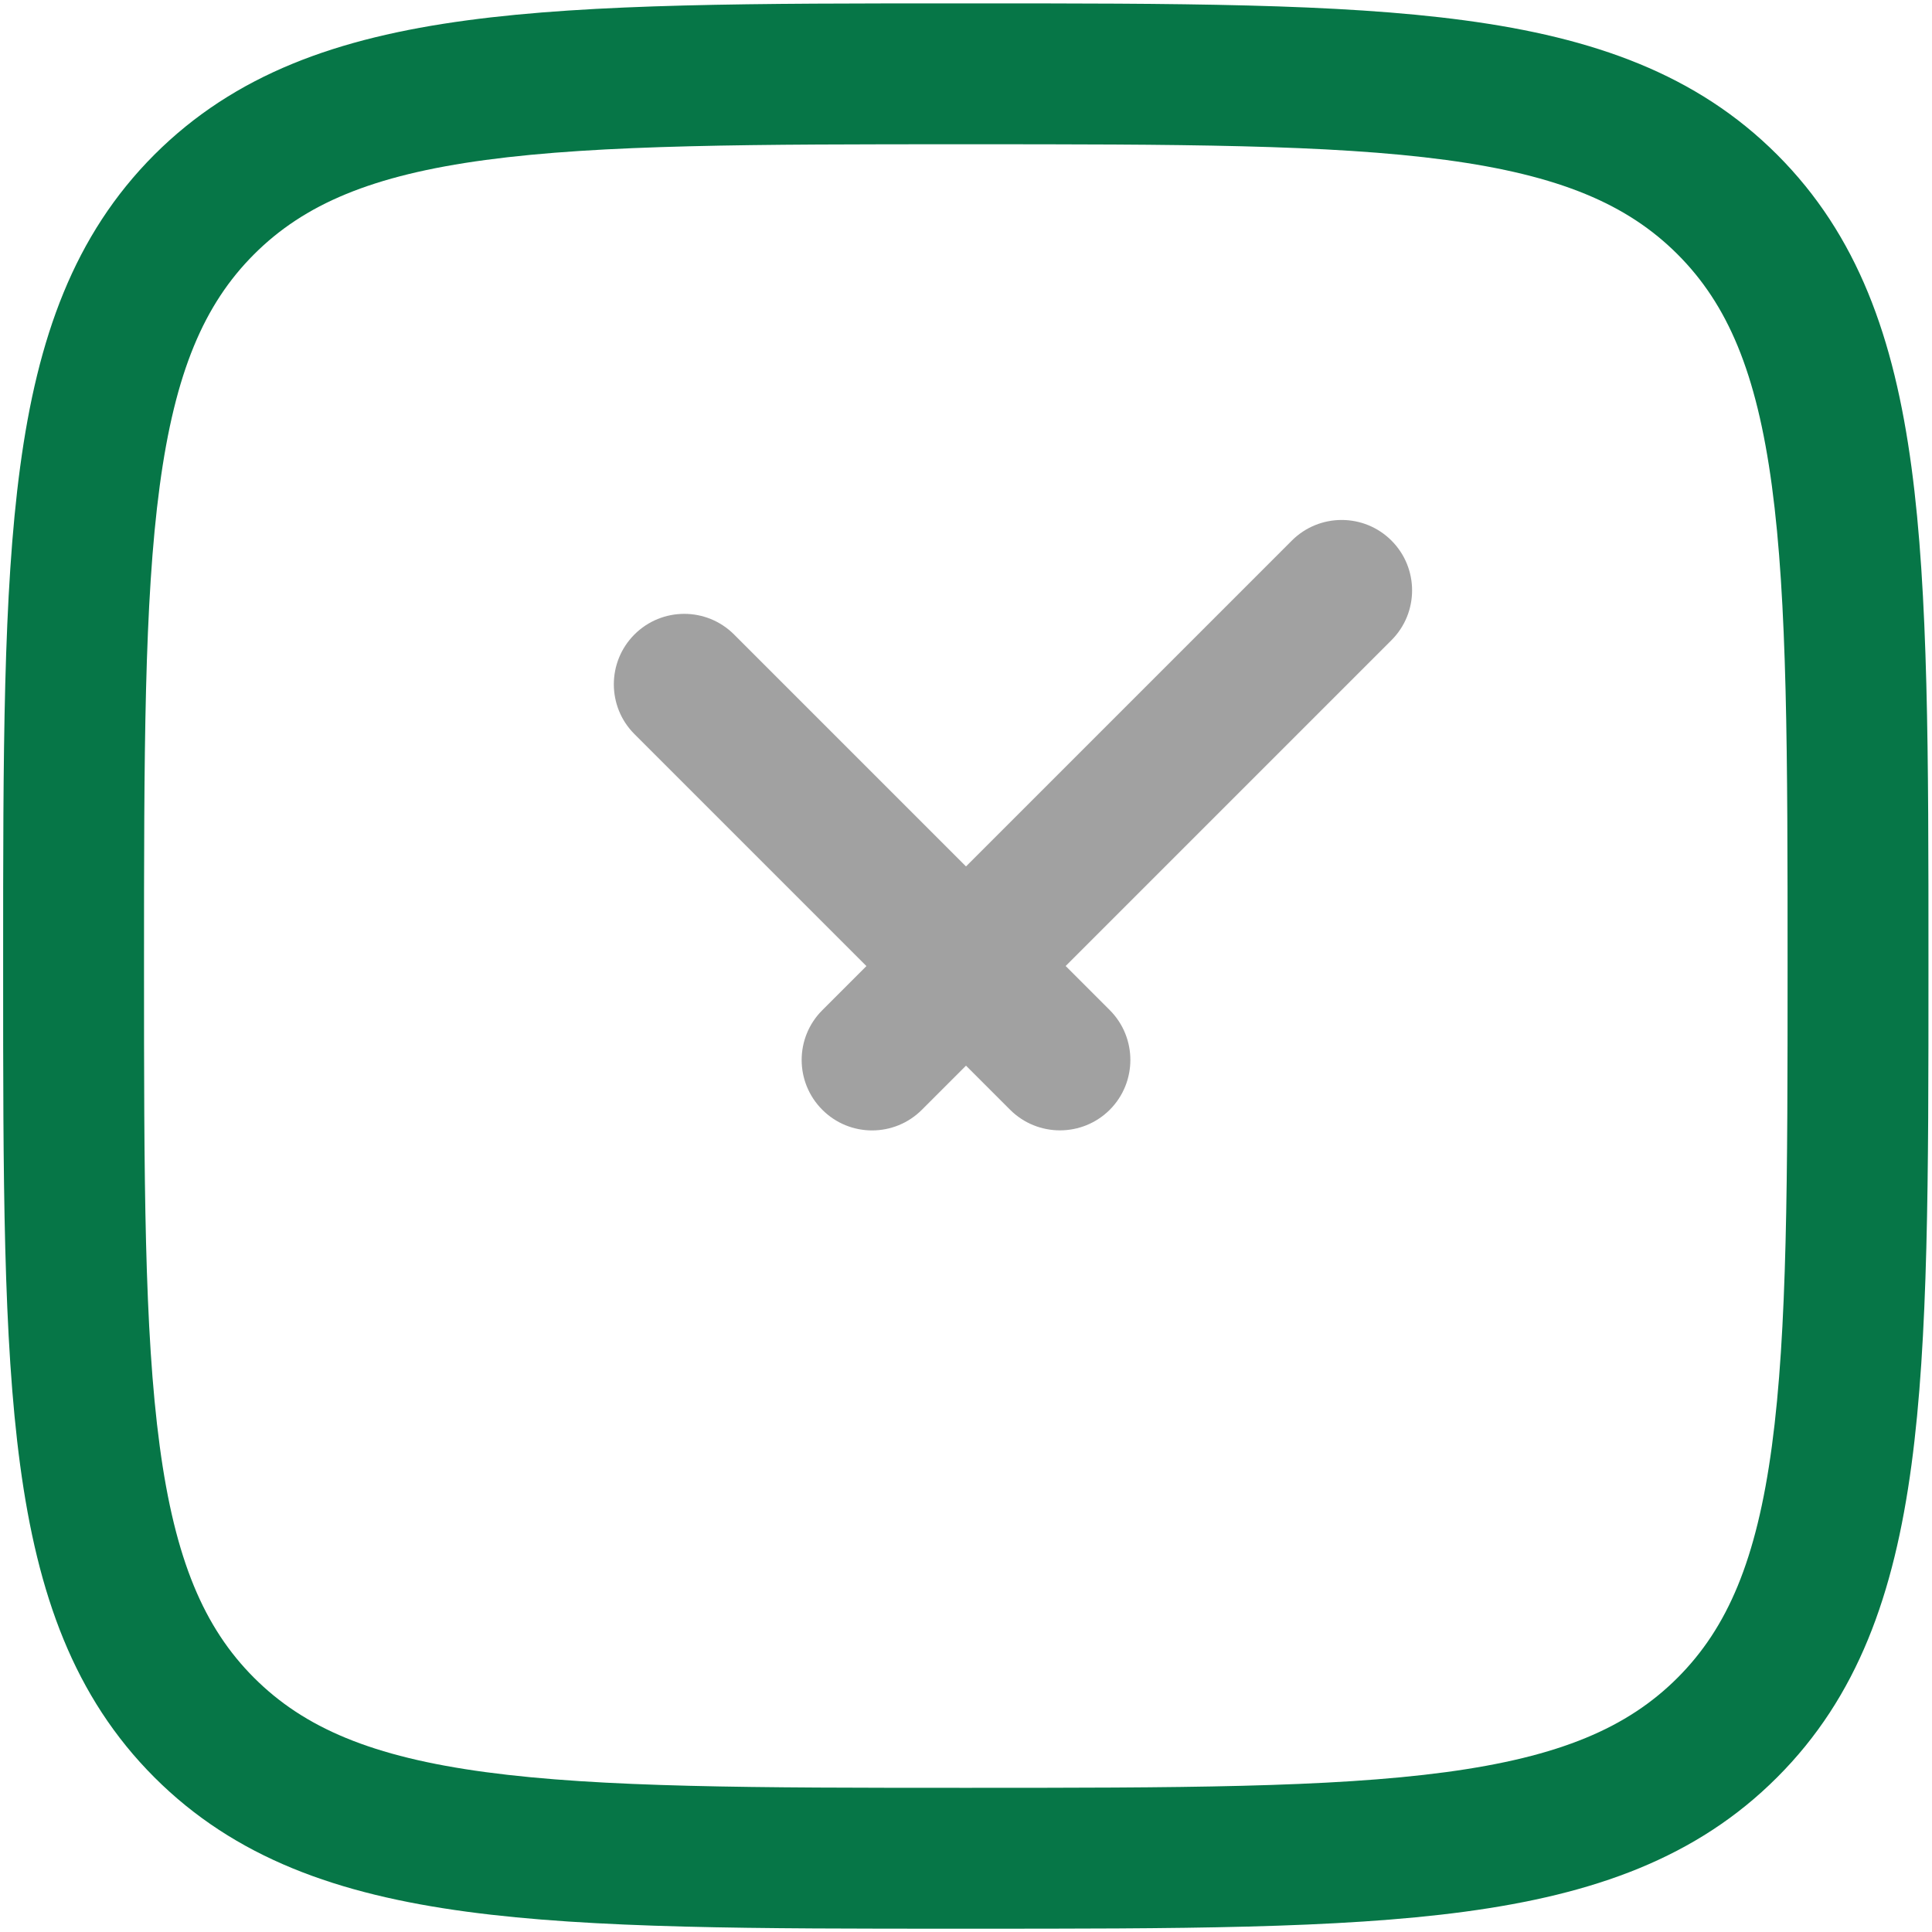 <svg xmlns="http://www.w3.org/2000/svg" width="24" height="24" viewBox="0 0 24 24" fill="none">
	<path fill-rule="evenodd" clip-rule="evenodd" d="M11.931 0.042L12.064 0.042C14.62 0.042 16.627 0.042 18.195 0.253C19.801 0.469 21.075 0.92 22.076 1.921C23.078 2.923 23.529 4.197 23.745 5.803C23.956 7.37 23.956 9.378 23.956 11.934V12.067C23.956 14.623 23.956 16.63 23.745 18.198C23.529 19.804 23.078 21.078 22.076 22.079C21.075 23.081 19.801 23.532 18.195 23.748C16.627 23.959 14.62 23.959 12.064 23.959H11.931C9.375 23.959 7.367 23.959 5.8 23.748C4.194 23.532 2.92 23.081 1.918 22.079C0.917 21.078 0.466 19.804 0.25 18.198C0.039 16.63 0.039 14.623 0.039 12.067L0.039 11.934C0.039 9.378 0.039 7.37 0.25 5.803C0.466 4.197 0.917 2.923 1.918 1.921C2.92 0.92 4.194 0.469 5.8 0.253C7.367 0.042 9.375 0.042 11.931 0.042ZM6.033 1.987C4.621 2.177 3.778 2.537 3.156 3.159C2.534 3.781 2.174 4.624 1.984 6.036C1.791 7.473 1.789 9.363 1.789 12C1.789 14.637 1.791 16.527 1.984 17.964C2.174 19.377 2.534 20.22 3.156 20.842C3.778 21.464 4.621 21.824 6.033 22.014C7.47 22.207 9.36 22.209 11.997 22.209C14.634 22.209 16.524 22.207 17.962 22.014C19.374 21.824 20.217 21.464 20.839 20.842C21.461 20.22 21.821 19.377 22.011 17.964C22.204 16.527 22.206 14.637 22.206 12C22.206 9.363 22.204 7.473 22.011 6.036C21.821 4.624 21.461 3.781 20.839 3.159C20.217 2.537 19.374 2.177 17.962 1.987C16.524 1.794 14.634 1.792 11.997 1.792C9.36 1.792 7.47 1.794 6.033 1.987Z" fill="#067647" />
	<path opacity="0.4" fill-rule="evenodd" clip-rule="evenodd" d="M17.285 6.715C17.627 7.057 17.627 7.611 17.285 7.953L13.238 12L13.786 12.548C14.127 12.89 14.127 13.444 13.786 13.786C13.444 14.127 12.89 14.127 12.548 13.786L12 13.238L11.452 13.786C11.11 14.128 10.556 14.128 10.215 13.786C9.873 13.444 9.873 12.89 10.215 12.549L10.763 12.001L7.881 9.119C7.54 8.778 7.54 8.224 7.881 7.882C8.223 7.54 8.777 7.54 9.119 7.882L12 10.763L16.048 6.715C16.39 6.374 16.944 6.374 17.285 6.715Z" fill="#161616" />
</svg>